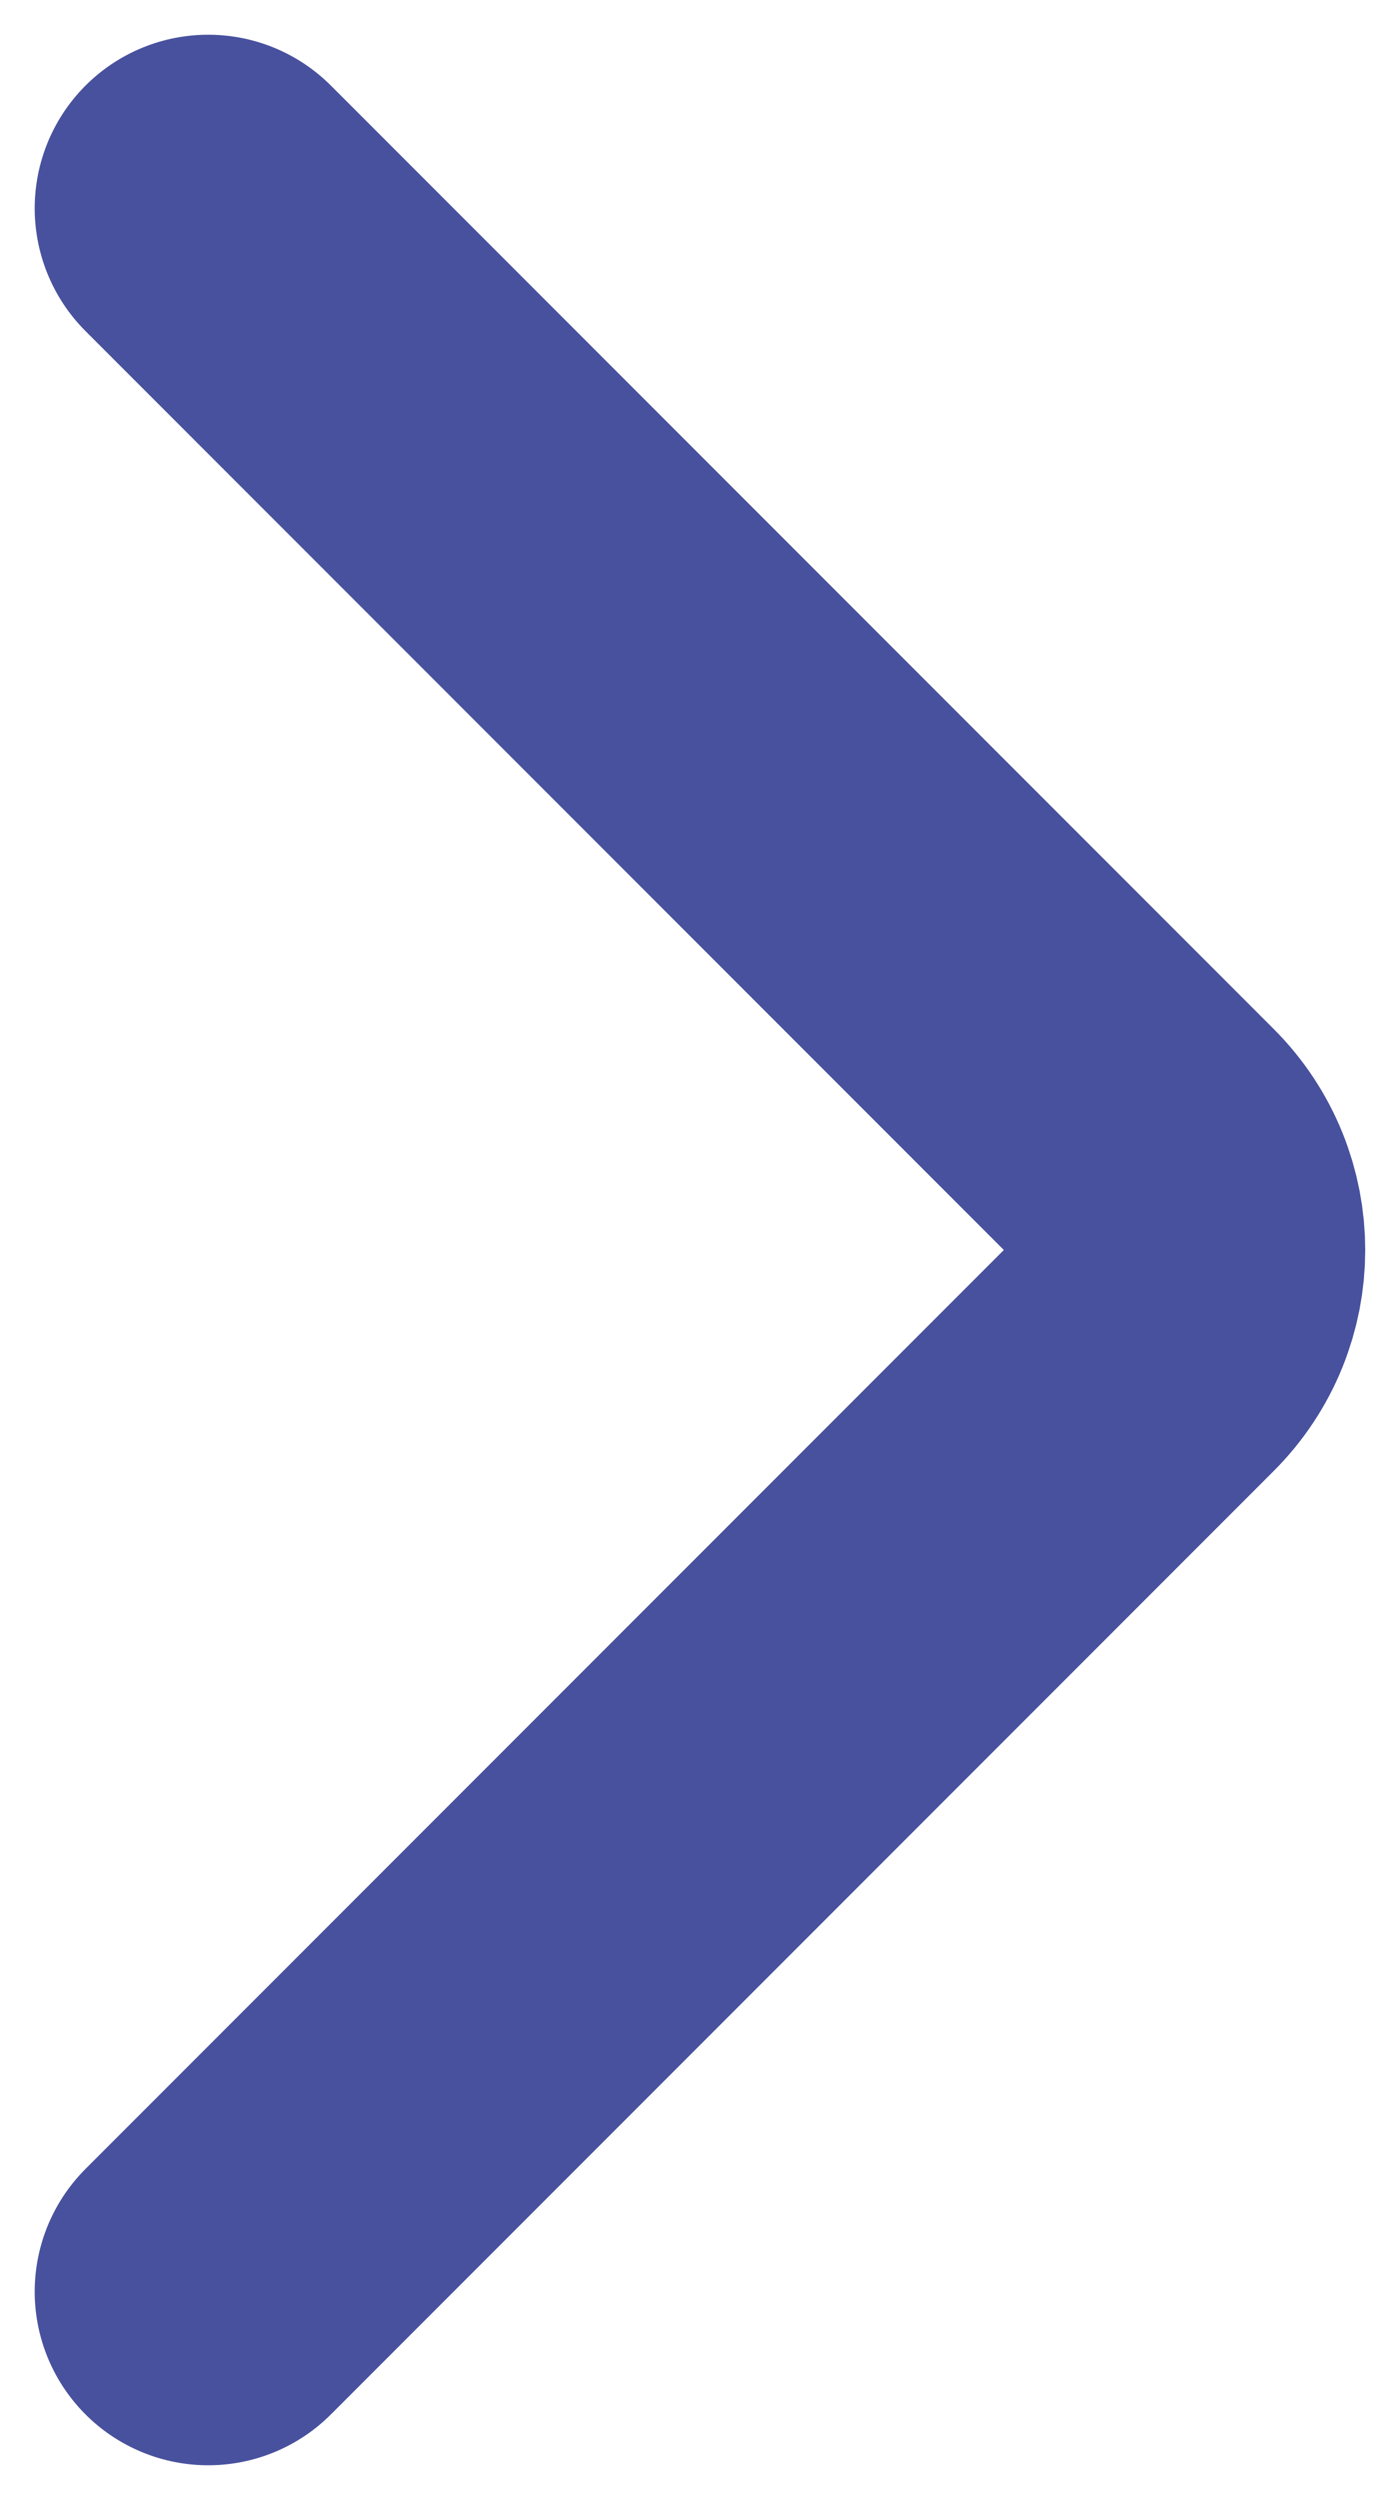 <svg width="20" height="36" viewBox="0 0 20 36" fill="none" xmlns="http://www.w3.org/2000/svg">
<path d="M3 33L16.586 19.414C17.367 18.633 17.367 17.367 16.586 16.586L3 3" stroke="#48519E" stroke-width="5" stroke-linecap="round" stroke-linejoin="round"/>
</svg>
